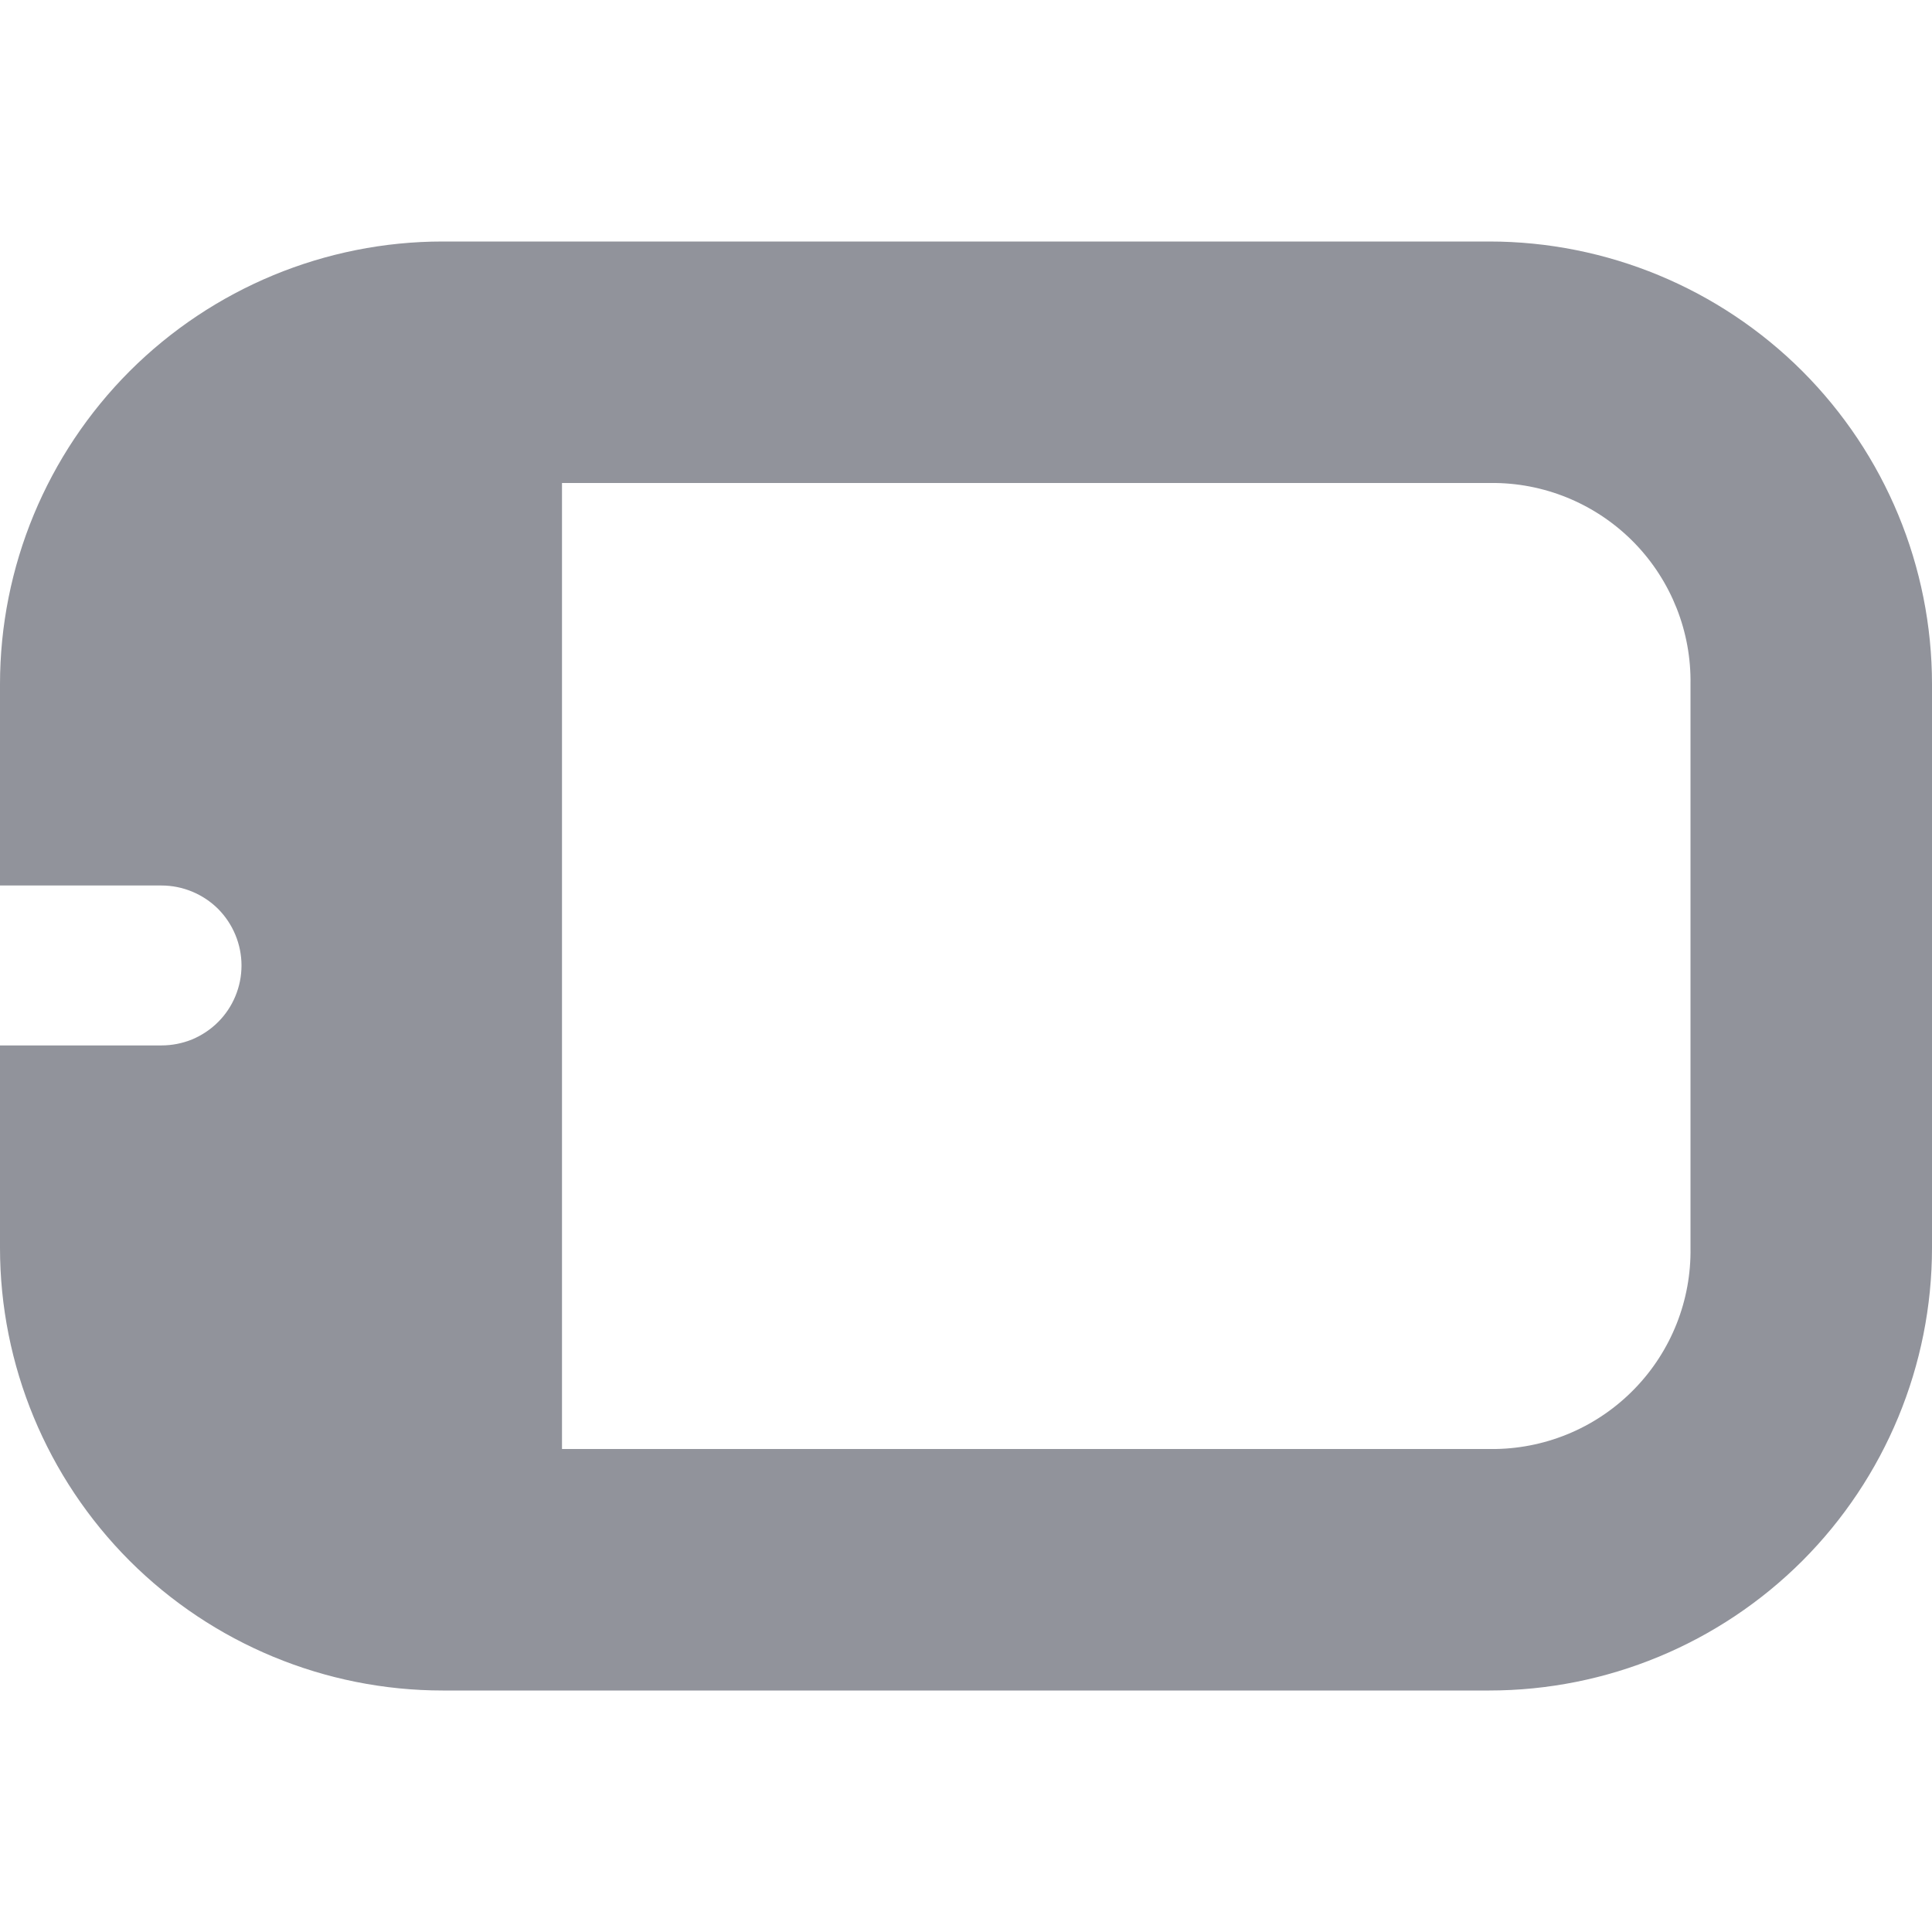 <svg width="18" height="18" viewBox="0 0 18 18" fill="none" xmlns="http://www.w3.org/2000/svg">
<g clip-path="url(#clip0_840_4355)">
<path d="M13.875 2.25H4.125C3.031 2.25 1.982 2.685 1.208 3.458C0.435 4.232 0 5.281 0 6.375L0 8.25H1.504C1.702 8.25 1.892 8.329 2.032 8.468C2.171 8.608 2.25 8.798 2.25 8.995C2.25 9.093 2.231 9.19 2.193 9.281C2.156 9.371 2.101 9.453 2.032 9.522C1.962 9.592 1.88 9.646 1.79 9.684C1.699 9.721 1.602 9.74 1.504 9.74H0V11.625C0 12.719 0.435 13.768 1.208 14.542C1.982 15.315 3.031 15.75 4.125 15.75H13.875C14.969 15.75 16.018 15.315 16.792 14.542C17.565 13.768 18 12.719 18 11.625V6.375C18 5.281 17.565 4.232 16.792 3.458C16.018 2.685 14.969 2.25 13.875 2.25ZM15.75 11.625C15.758 12.114 15.571 12.586 15.231 12.937C14.891 13.289 14.426 13.491 13.937 13.5H5.236V4.5H13.936C14.425 4.508 14.891 4.711 15.231 5.062C15.571 5.414 15.758 5.886 15.75 6.375V11.625Z" fill="#91939B"/>
</g>
<defs>
<clipPath id="clip0_840_4355">
<rect width="18" height="18" fill="white"/>
</clipPath>
</defs>
</svg>
